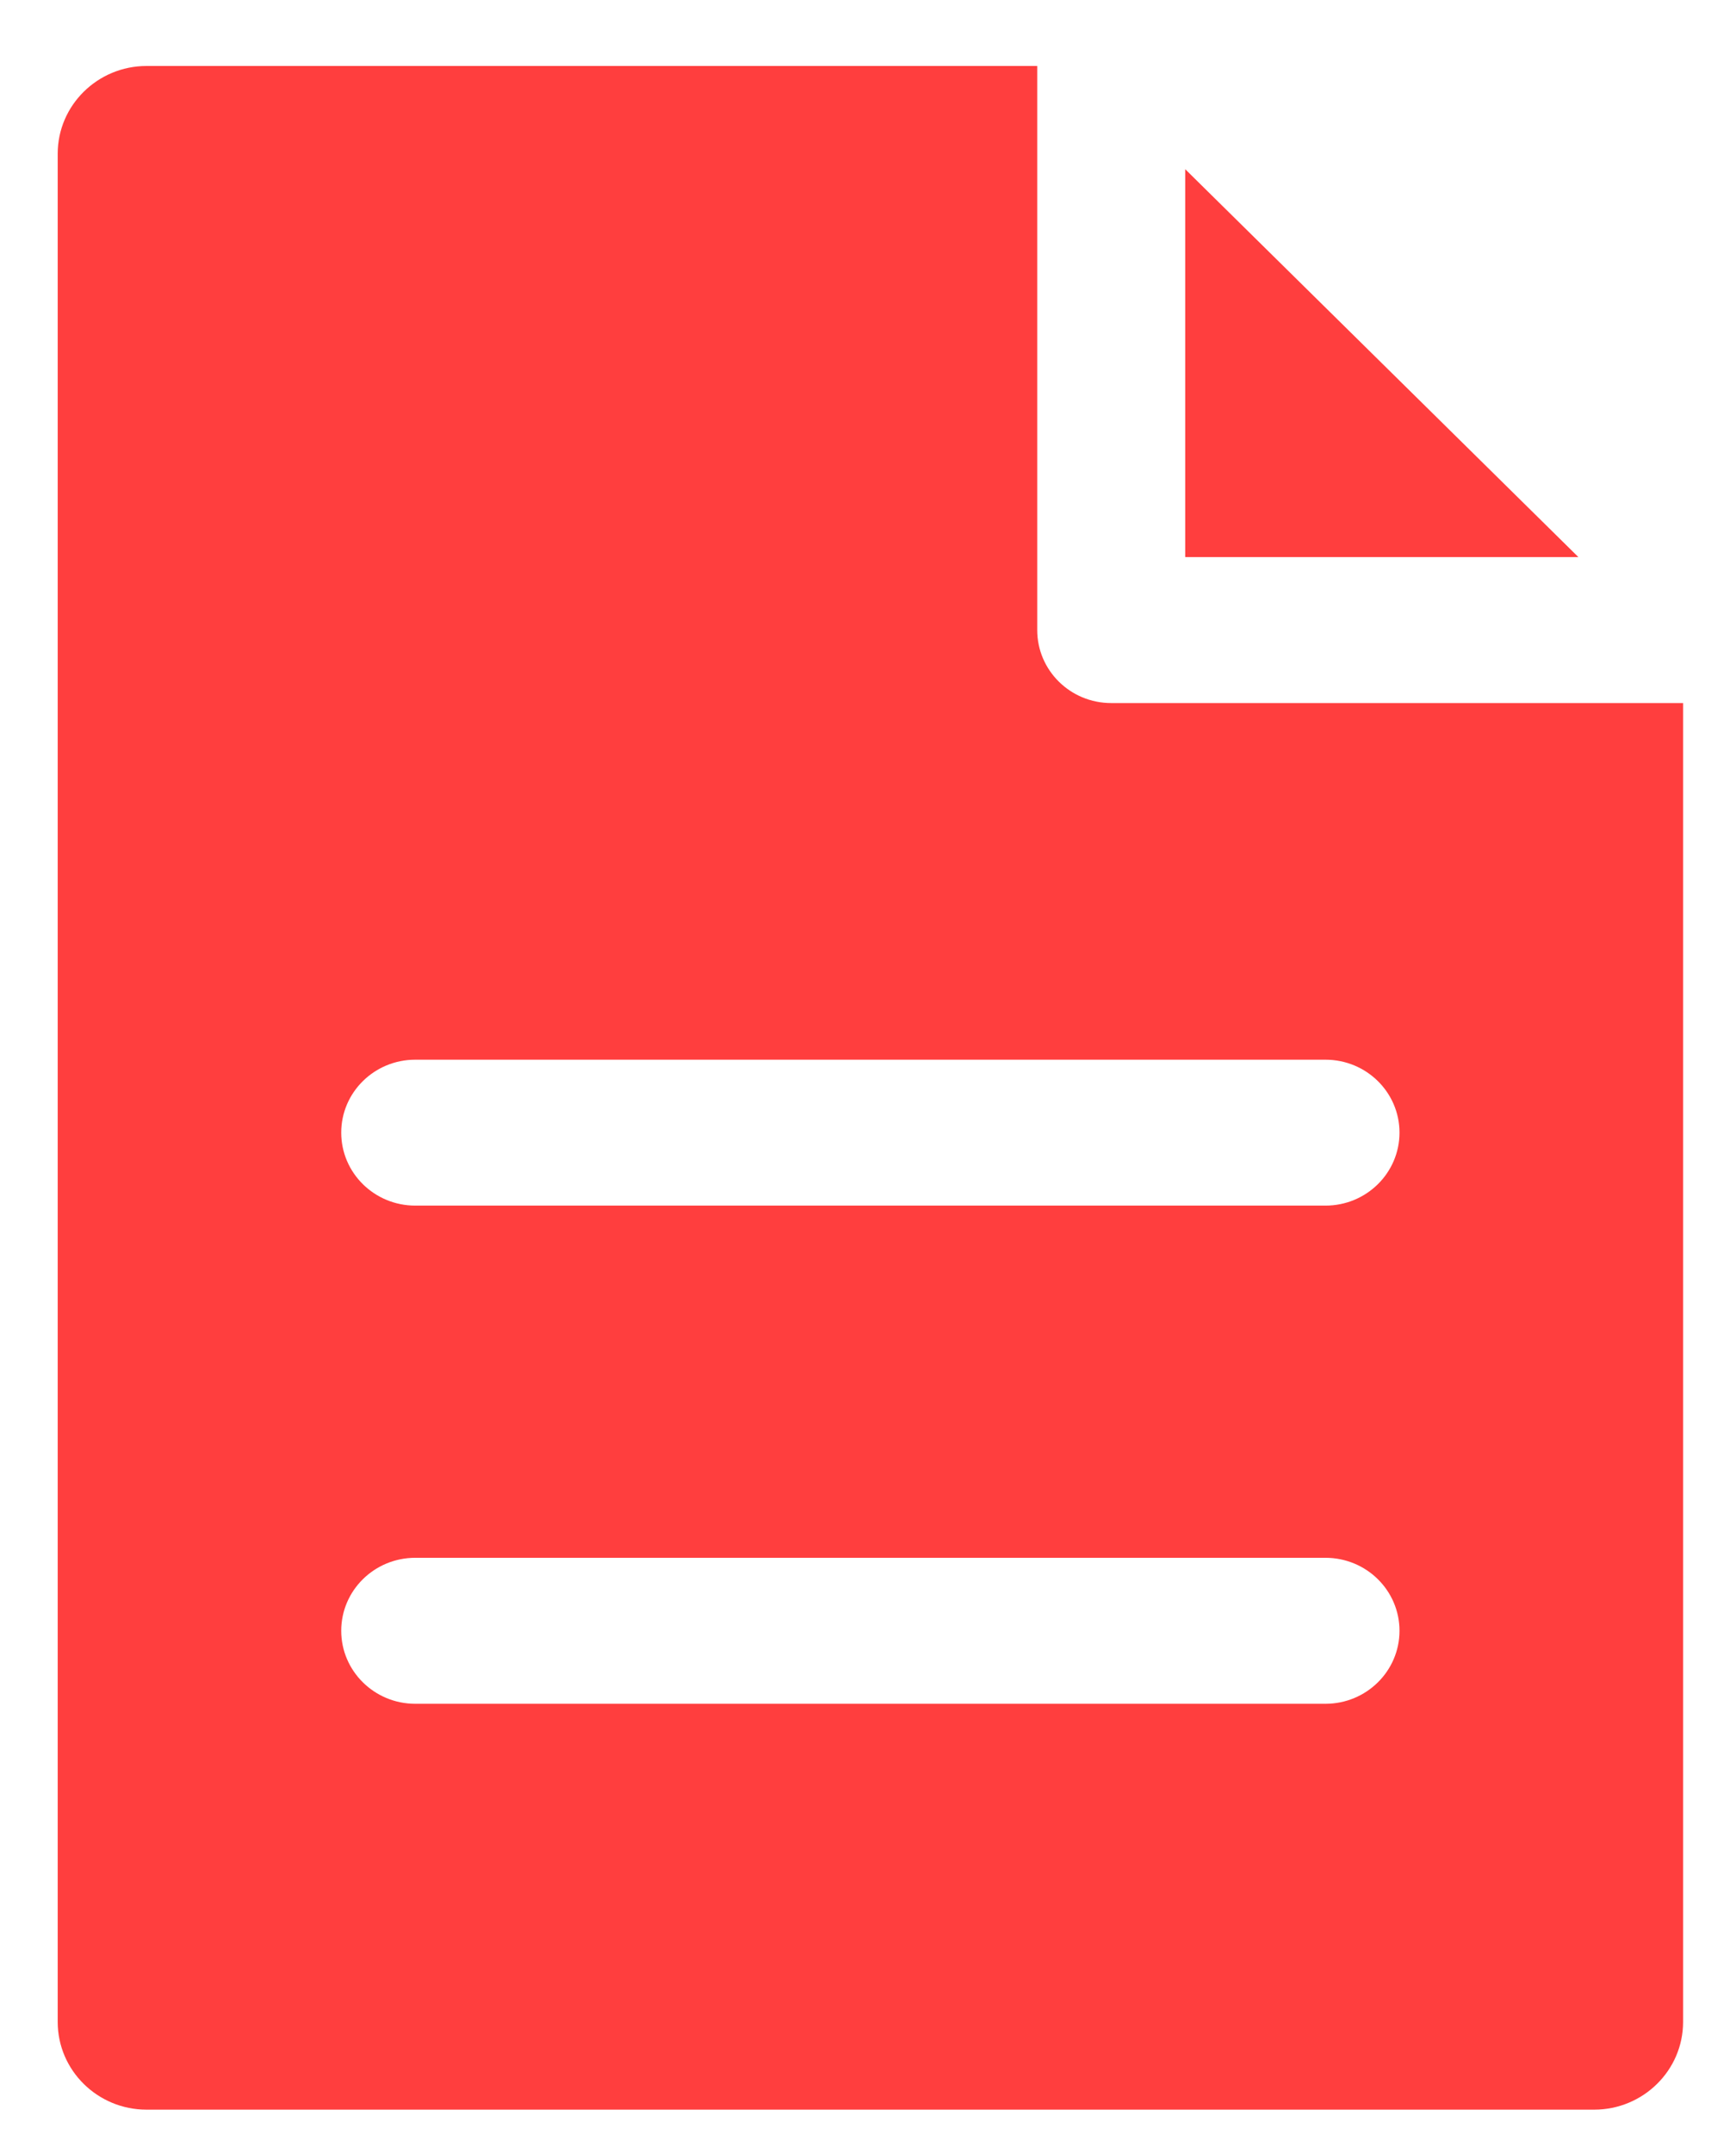<?xml version="1.0" encoding="UTF-8"?> <svg xmlns="http://www.w3.org/2000/svg" width="25" height="31" viewBox="0 0 25 31" fill="none"> <path fill-rule="evenodd" clip-rule="evenodd" d="M24.238 29.113V10.123H16.002C15.413 10.123 14.937 9.652 14.937 9.072V0.95H2.111C1.405 0.95 0.831 1.517 0.831 2.213V29.113C0.831 29.81 1.405 30.376 2.111 30.376H22.957C23.663 30.376 24.238 29.81 24.238 29.113ZM17.068 8.021V2.436L22.73 8.021H17.068ZM20.154 23.481C20.154 24.061 19.677 24.532 19.088 24.532H5.98C5.392 24.532 4.914 24.061 4.914 23.481C4.914 22.9 5.392 22.43 5.98 22.43H19.088C19.677 22.43 20.154 22.9 20.154 23.481ZM20.154 16.308C20.154 16.889 19.677 17.359 19.088 17.359H5.98C5.392 17.359 4.914 16.889 4.914 16.308C4.914 15.728 5.392 15.258 5.98 15.258H19.088C19.677 15.258 20.154 15.728 20.154 16.308Z" fill="#FF3E3E"></path> </svg> 